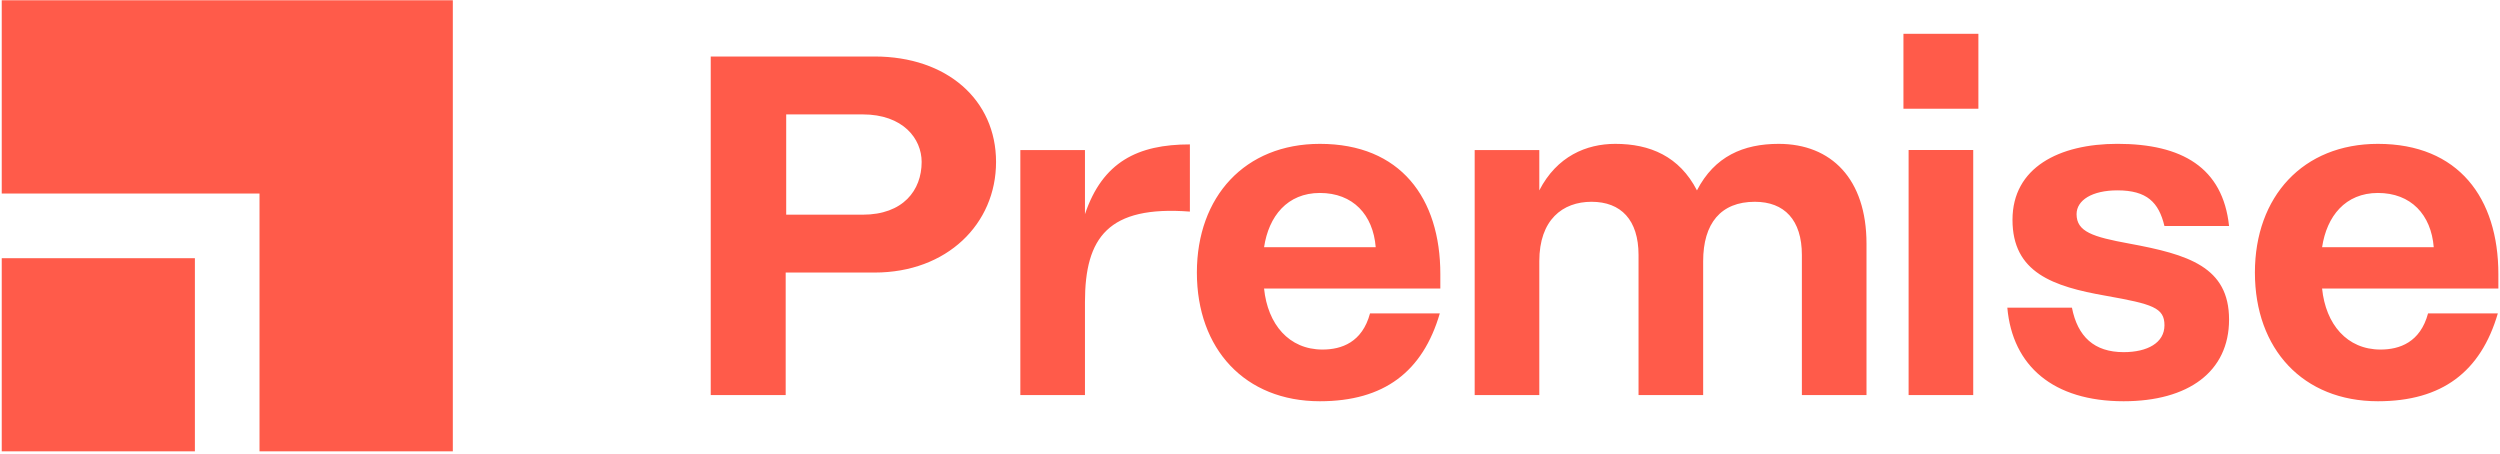 <svg width="920" height="167" viewBox="0 0 920 167" fill="none" xmlns="http://www.w3.org/2000/svg">
<path d="M0.64 71.23H95.5V166.09H166.64V0.09H0.64V71.23ZM0.64 166.09H71.72V95.01H0.64V166.09ZM399.265 78.811V55.222H375.485V145.386H399.265V111.149C399.265 87.368 407.822 75.584 437.877 77.866V53.141C418.672 53.131 405.741 59.596 399.265 78.811ZM321.851 20.794H261.55V145.376H289.131V100.299H321.851C348.477 100.299 366.546 82.421 366.546 59.596C366.546 36.771 348.487 20.794 321.851 20.794ZM317.477 79.003H289.322V42.1H317.477C332.318 42.1 339.166 51.039 339.166 59.596C339.166 70.053 332.318 79.003 317.477 79.003ZM779.208 70.053C790.047 70.053 794.421 74.427 796.513 83.175H820.293C818.011 61.678 802.988 52.93 779.208 52.93C757.71 52.93 740.596 61.678 740.596 80.893C740.596 100.299 755.438 105.427 775.025 108.856C792.139 111.903 796.523 113.23 796.523 119.696C796.523 126.161 790.249 129.59 781.501 129.59C770.661 129.59 764.568 123.879 762.476 113.23H738.696C740.596 134.728 755.629 147.659 781.491 147.659C805.271 147.659 820.293 136.82 820.293 117.604C820.293 98.198 805.271 93.643 783.582 89.641C770.078 87.167 764.176 85.267 764.176 78.802C764.186 73.673 769.887 70.053 779.208 70.053ZM700.466 40.009H728.048V12.428H700.466V40.009ZM919.397 100.872C919.397 72.909 904.746 52.94 875.074 52.94C847.492 52.94 829.805 72.336 829.805 100.299C829.805 128.454 847.492 147.659 875.074 147.659C898.663 147.659 912.921 136.82 919.205 115.322H893.525C890.669 125.97 883.067 128.635 876.029 128.635C863.661 128.635 855.868 119.314 854.531 106.192H919.397V100.872ZM854.531 90.978C856.24 79.566 863.088 71.009 875.074 71.009C887.25 71.009 894.661 79.003 895.616 90.978H854.531ZM485.719 52.94C458.138 52.94 440.451 72.336 440.451 100.299C440.451 128.454 458.138 147.659 485.719 147.659C509.308 147.659 523.567 136.82 529.851 115.322H504.17C501.315 125.97 493.713 128.635 486.674 128.635C474.307 128.635 466.514 119.314 465.177 106.192H530.042V100.862C530.042 72.909 515.392 52.94 485.719 52.94ZM465.177 90.978C466.886 79.566 473.733 71.009 485.719 71.009C497.896 71.009 505.307 79.003 506.262 90.978H465.177ZM654.535 52.94C641.604 52.94 630.945 57.505 624.48 70.064C618.014 57.515 607.175 52.94 594.425 52.94C583.777 52.94 572.927 57.505 566.462 70.064V55.222H542.681V145.386H566.462V96.126C566.462 80.913 575.019 74.257 585.677 74.257C596.516 74.257 602.982 80.913 602.982 93.844V145.386H626.762V96.126C626.762 82.24 633.228 74.257 645.787 74.257C656.626 74.257 663.091 80.913 663.091 93.844V145.386H686.872V89.651C686.862 65.871 673.931 52.94 654.535 52.94ZM702.367 145.376H726.147V55.212H702.367V145.376Z" fill="#FF5B4A"/>
</svg>

